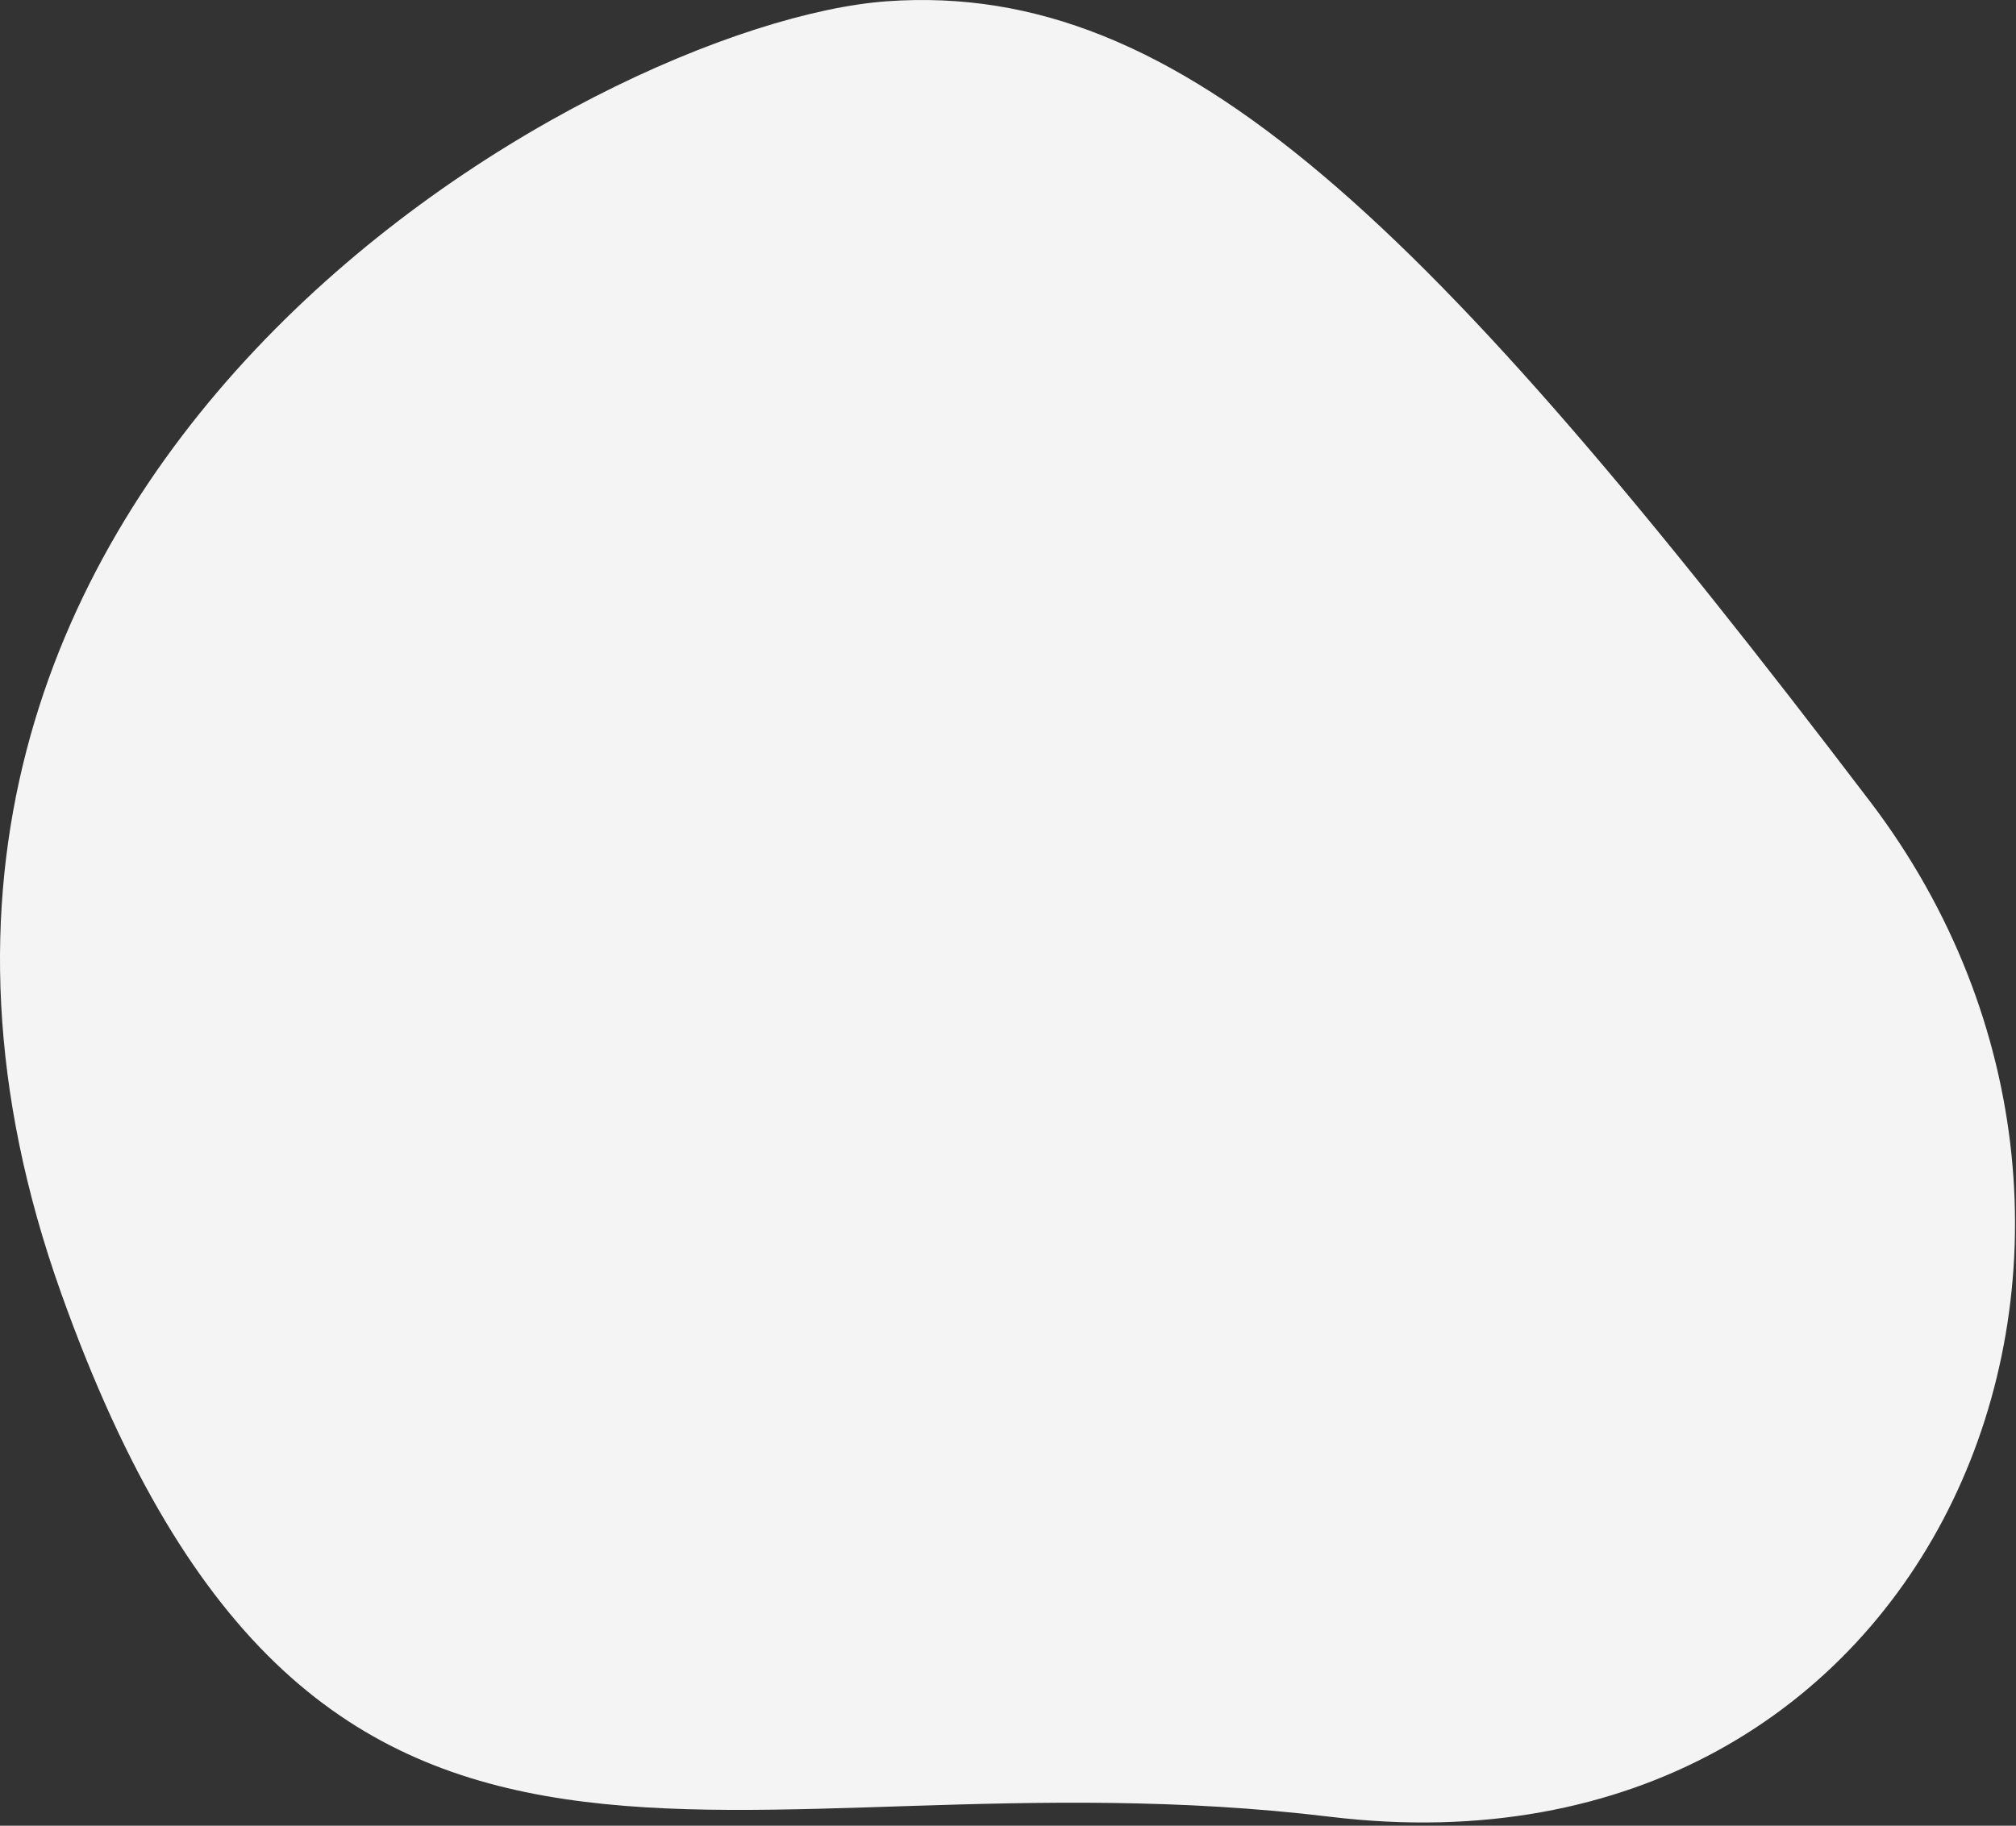 <?xml version="1.0" encoding="utf-8"?>
<svg xmlns="http://www.w3.org/2000/svg" fill="none" height="100%" overflow="visible" preserveAspectRatio="none" style="display: block;" viewBox="0 0 478 433" width="100%">
<rect x="0" y="0" width="478" height="433" fill="#333333" stroke="none"/>
<path d="M443.405 190.093C522.296 293.829 459.423 448.267 315.427 430.884C171.426 413.495 75.784 478.498 14.49 306.677C-54.363 113.667 140.738 5.196 210.436 0.291C280.135 -4.614 338.507 52.169 443.4 190.098L443.405 190.093Z" fill="#F4F4F4" id="Vector"/>
</svg>